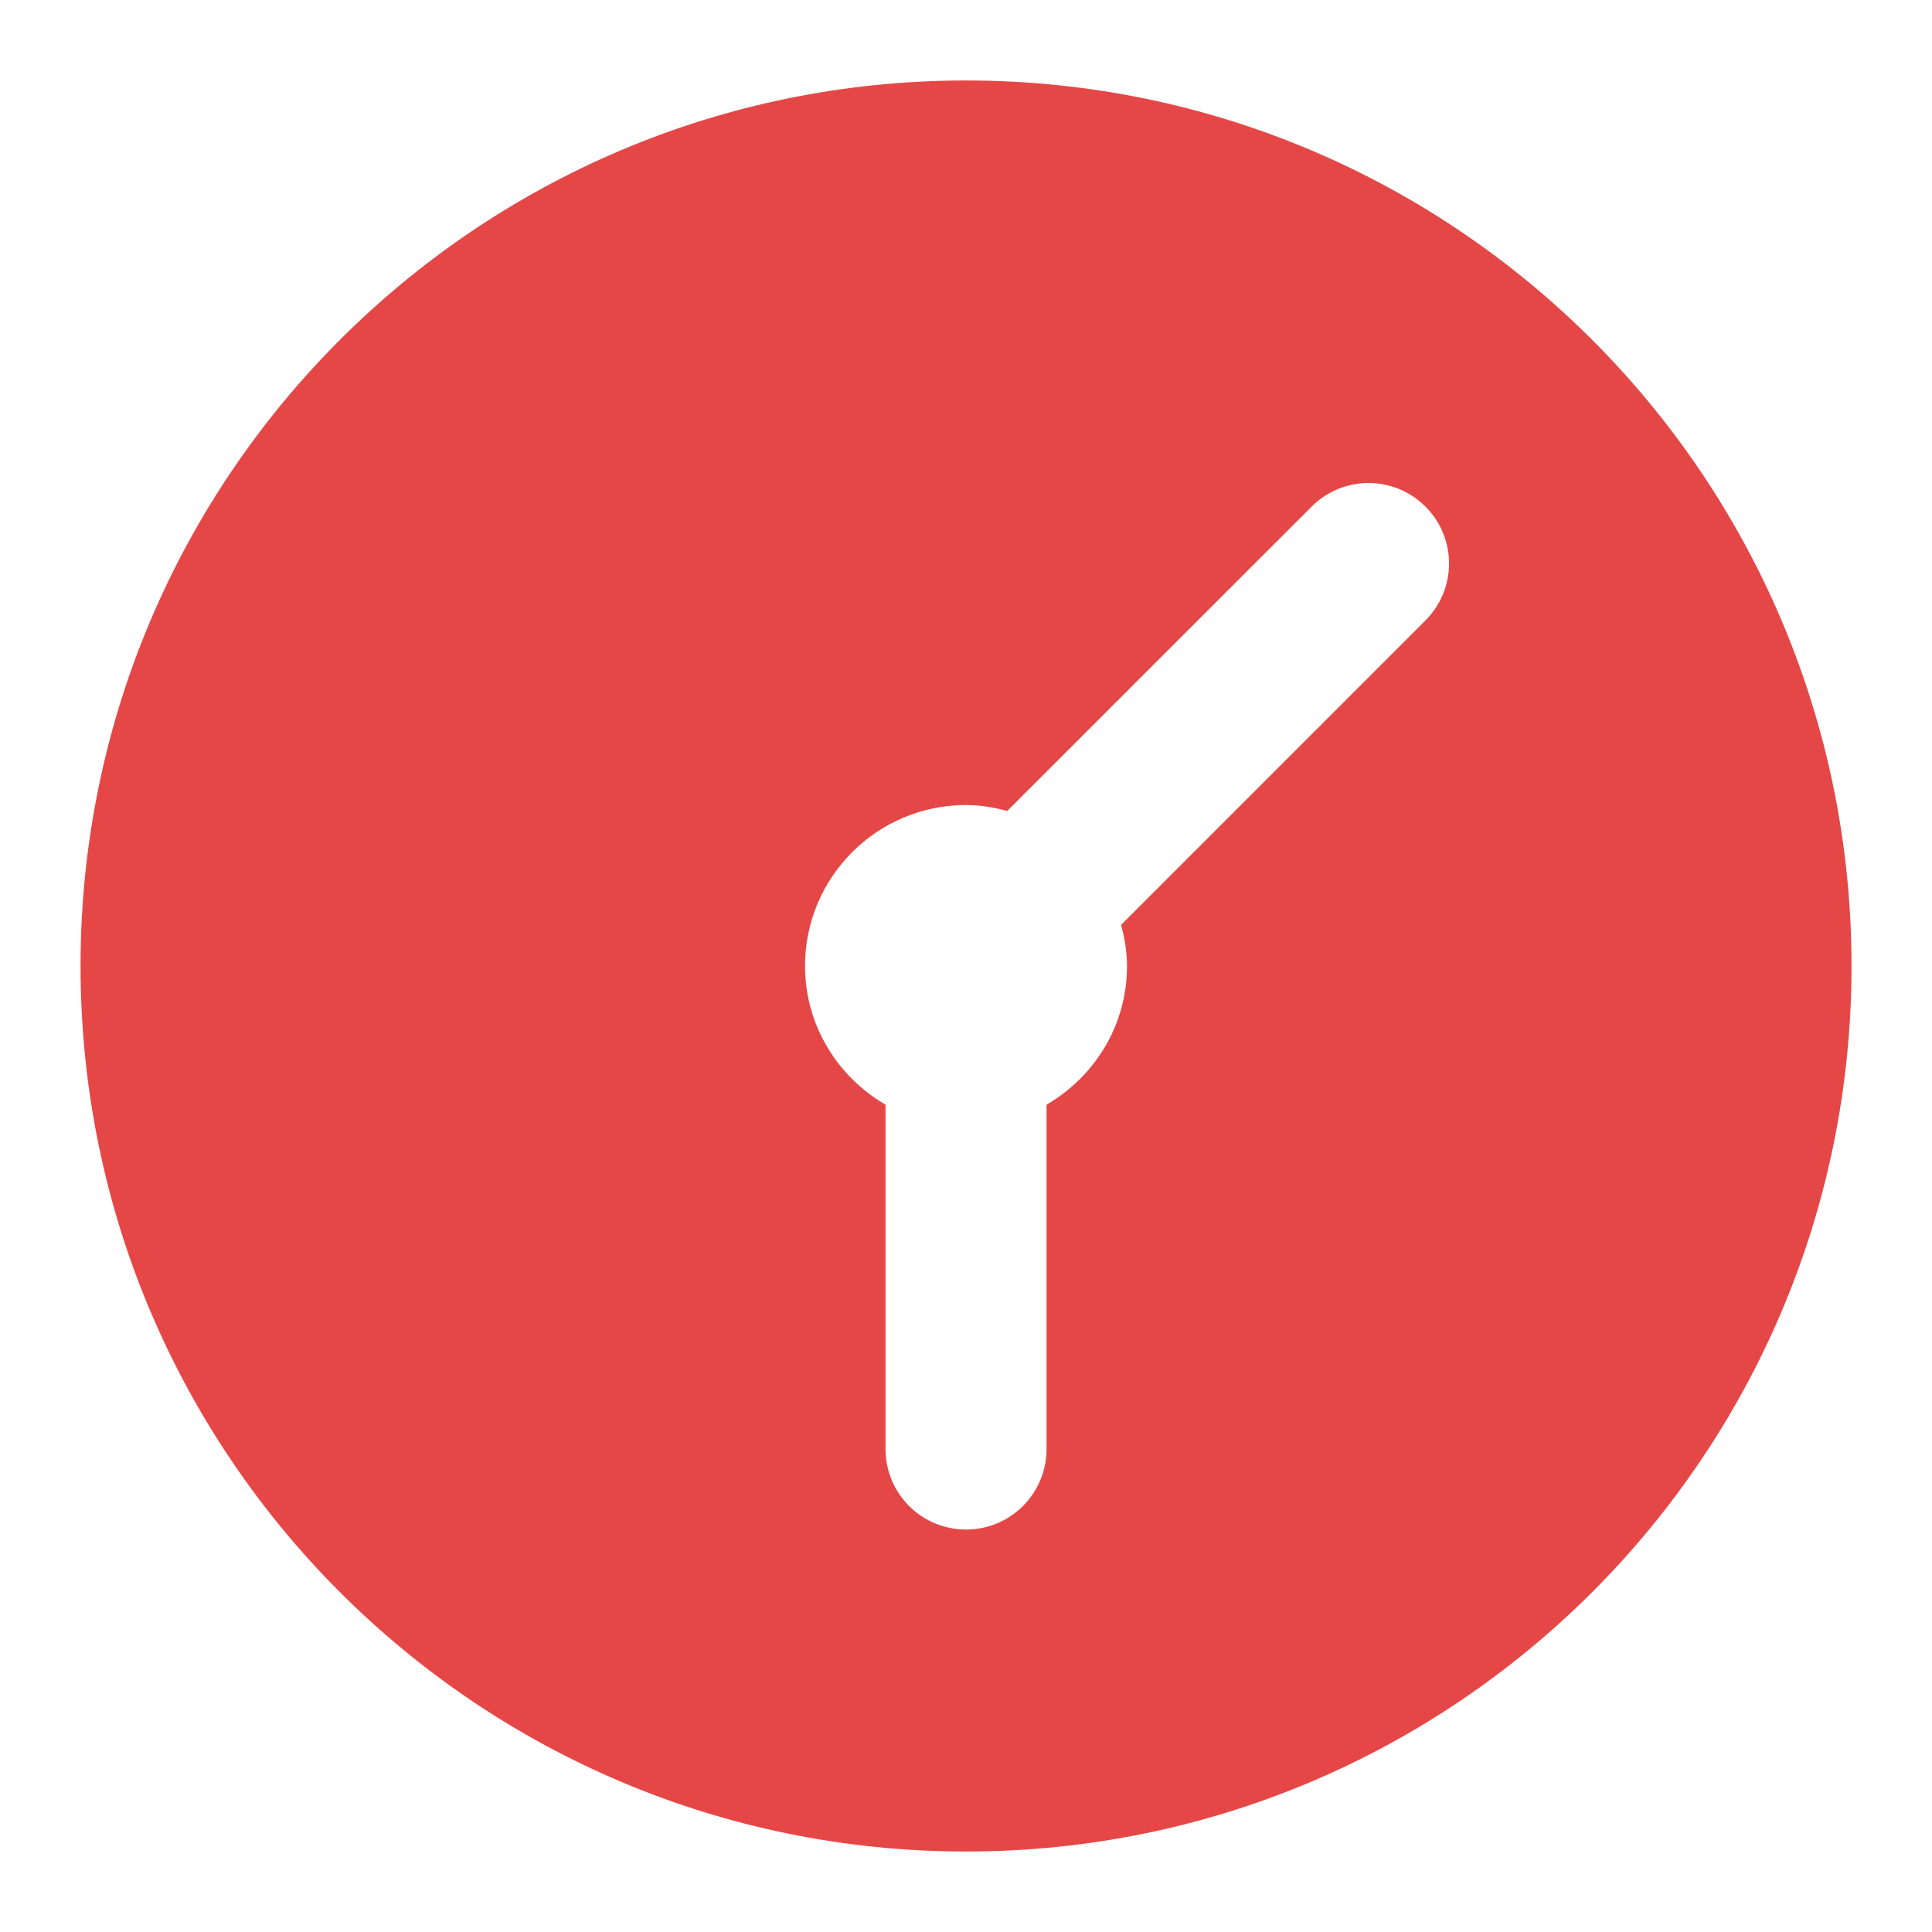 <svg width="32" height="32" viewBox="0 0 32 32" fill="none" xmlns="http://www.w3.org/2000/svg">
<path fill-rule="evenodd" clip-rule="evenodd" d="M23.61 10.276L18.569 15.318C18.627 15.536 18.667 15.763 18.667 16C18.667 16.984 18.129 17.835 17.334 18.297V24C17.334 24.738 16.738 25.334 16.001 25.334C15.263 25.334 14.667 24.738 14.667 24V18.297C13.873 17.835 13.334 16.984 13.334 16C13.334 14.527 14.527 13.334 16.001 13.334C16.238 13.334 16.465 13.373 16.683 13.432L21.725 8.391C22.246 7.87 23.089 7.87 23.61 8.391C24.131 8.912 24.131 9.755 23.61 10.276ZM16.001 1.333C7.901 1.333 1.334 7.9 1.334 16C1.334 24.1 7.901 30.667 16.001 30.667C24.101 30.667 30.667 24.1 30.667 16C30.667 7.9 24.101 1.333 16.001 1.333Z" fill="#E54747"/>
</svg>
